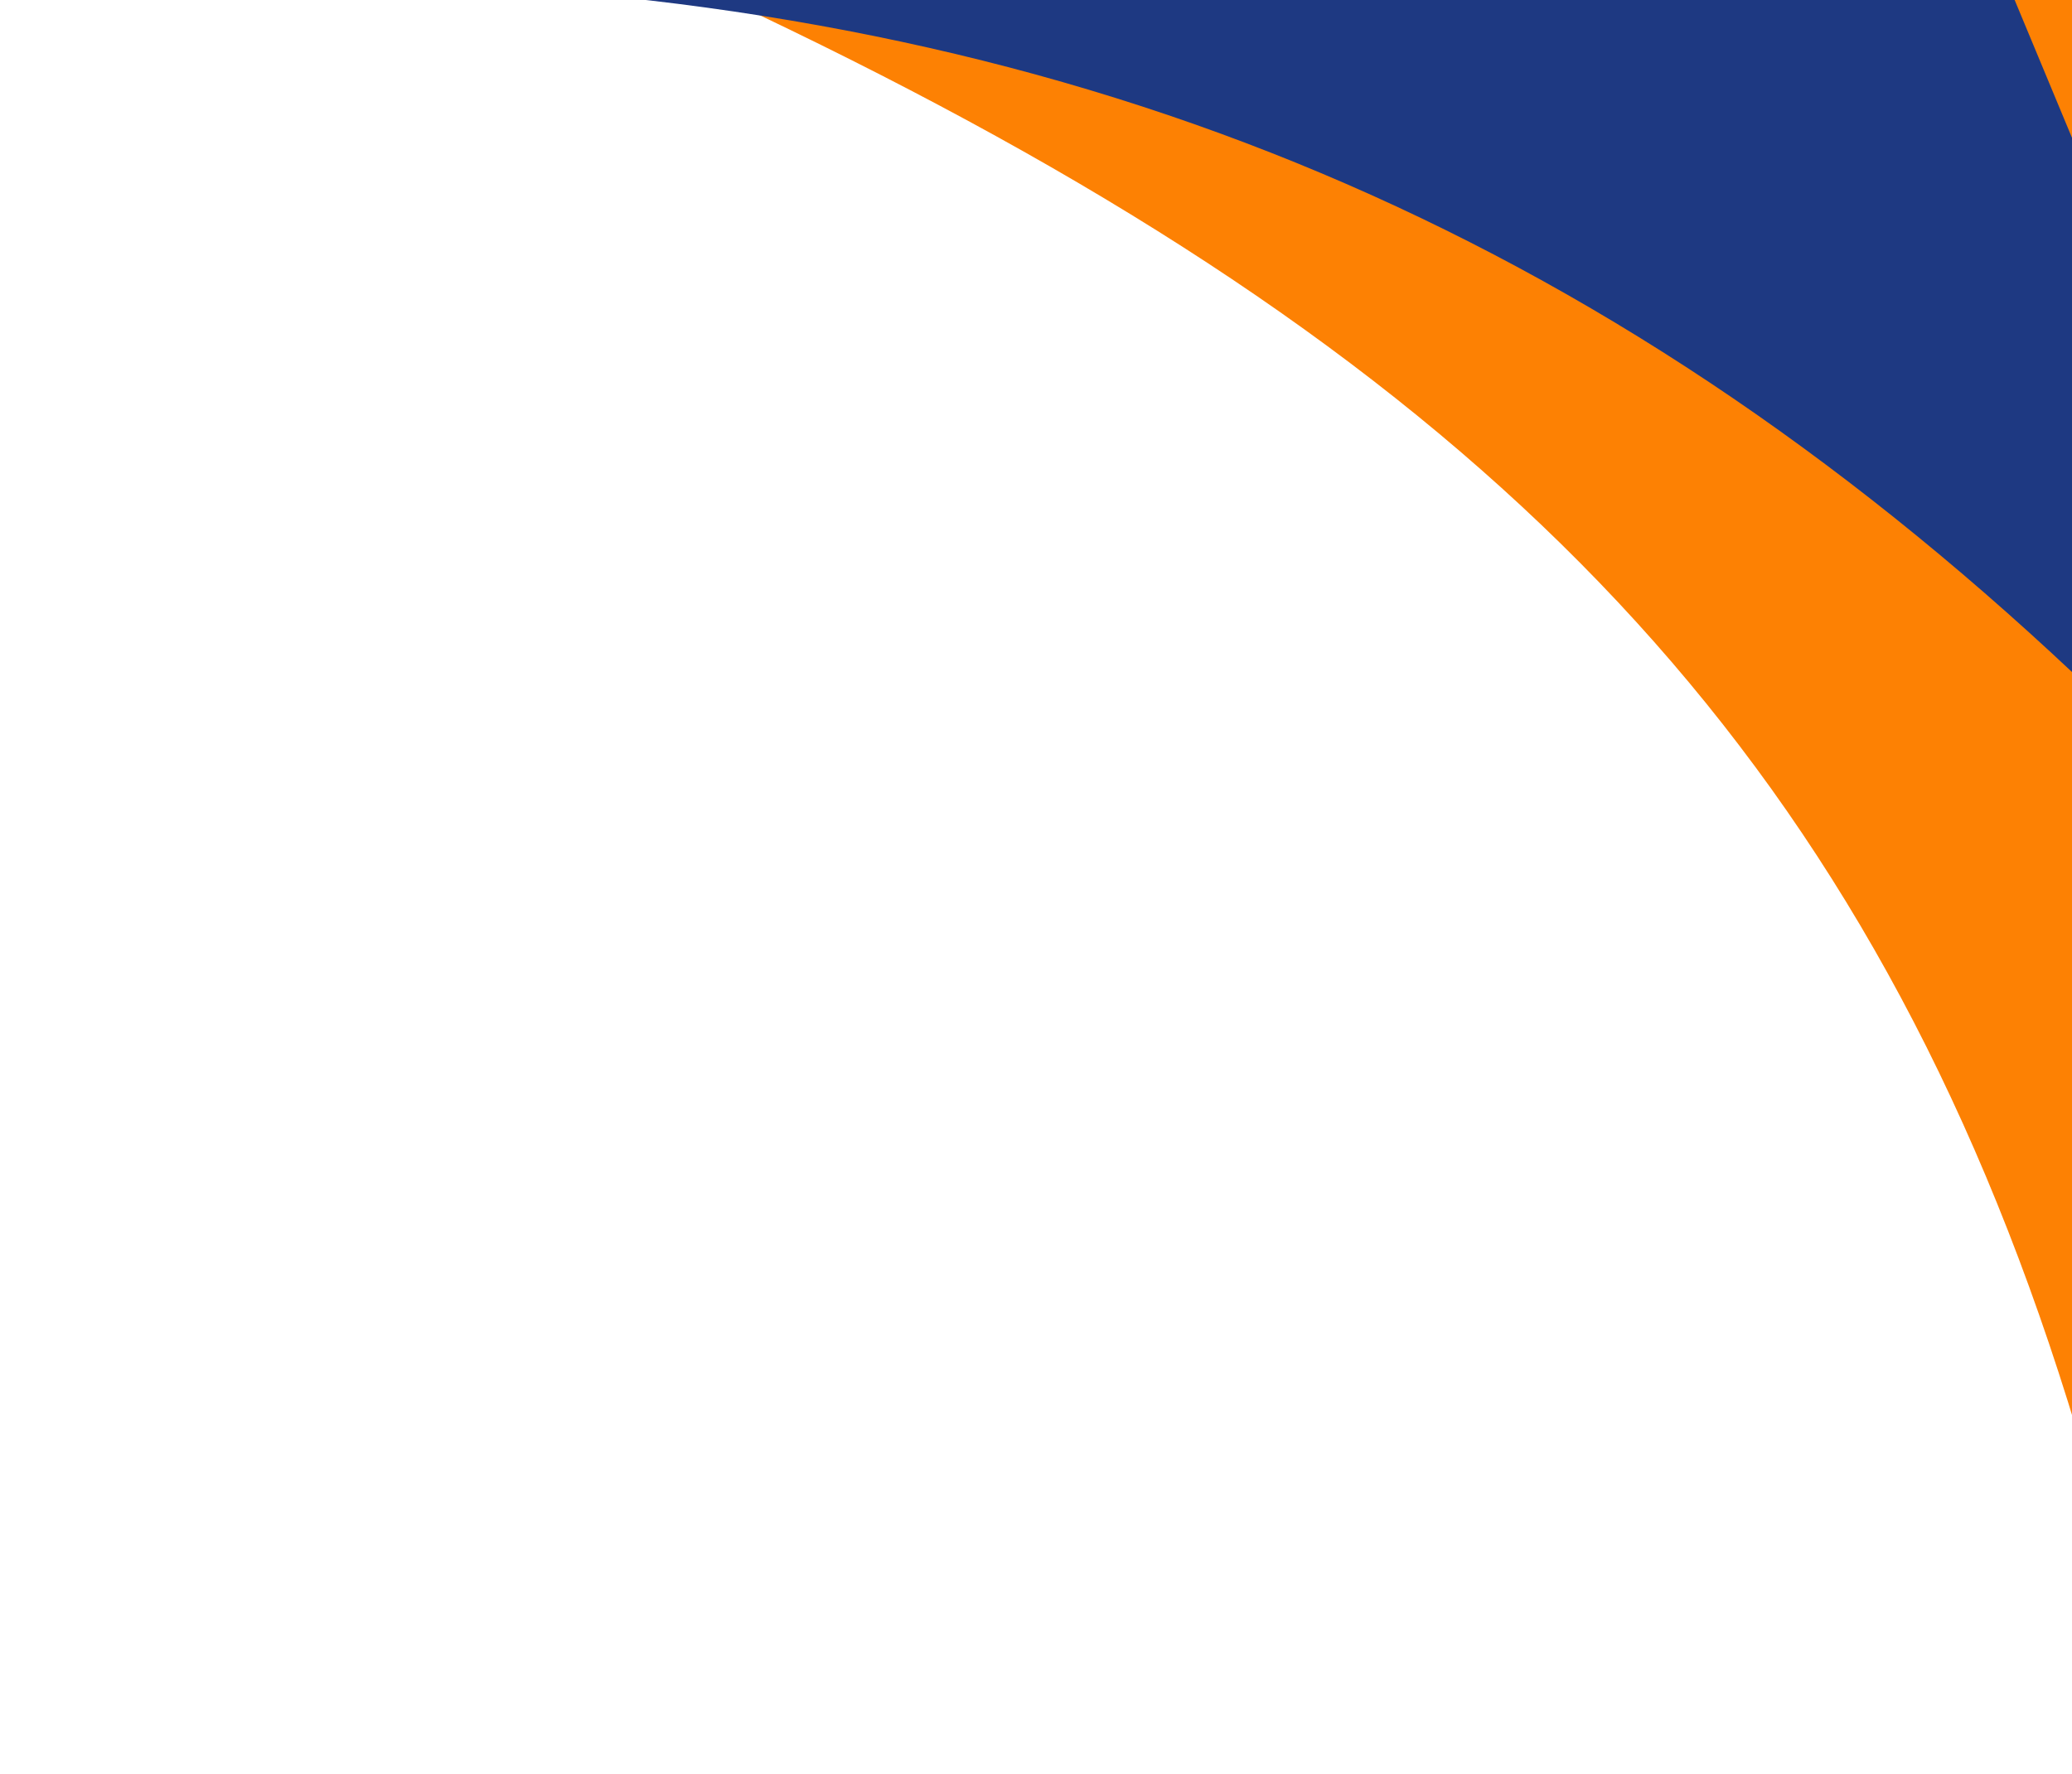 <?xml version="1.0" encoding="UTF-8"?> <svg xmlns="http://www.w3.org/2000/svg" width="334" height="286" viewBox="0 0 334 286" fill="none"><g clip-path="url(#clip0_1074_925)"><path d="M360.5 373.5C333.362 90.009 229.985 29.456 -88.168 -78.735L432.997 10.185L360.5 373.5Z" fill="#FD8103"></path><path d="M400.759 182.691C254.241 -6.62 94.693 -37.618 -179.988 28.272L267.547 -137.522L400.759 182.691Z" fill="#1E3982"></path></g><defs><clipPath id="clip0_1074_925"><rect width="334" height="286" fill="white" transform="matrix(1 0 0 -1 0 286)"></rect></clipPath></defs></svg> 